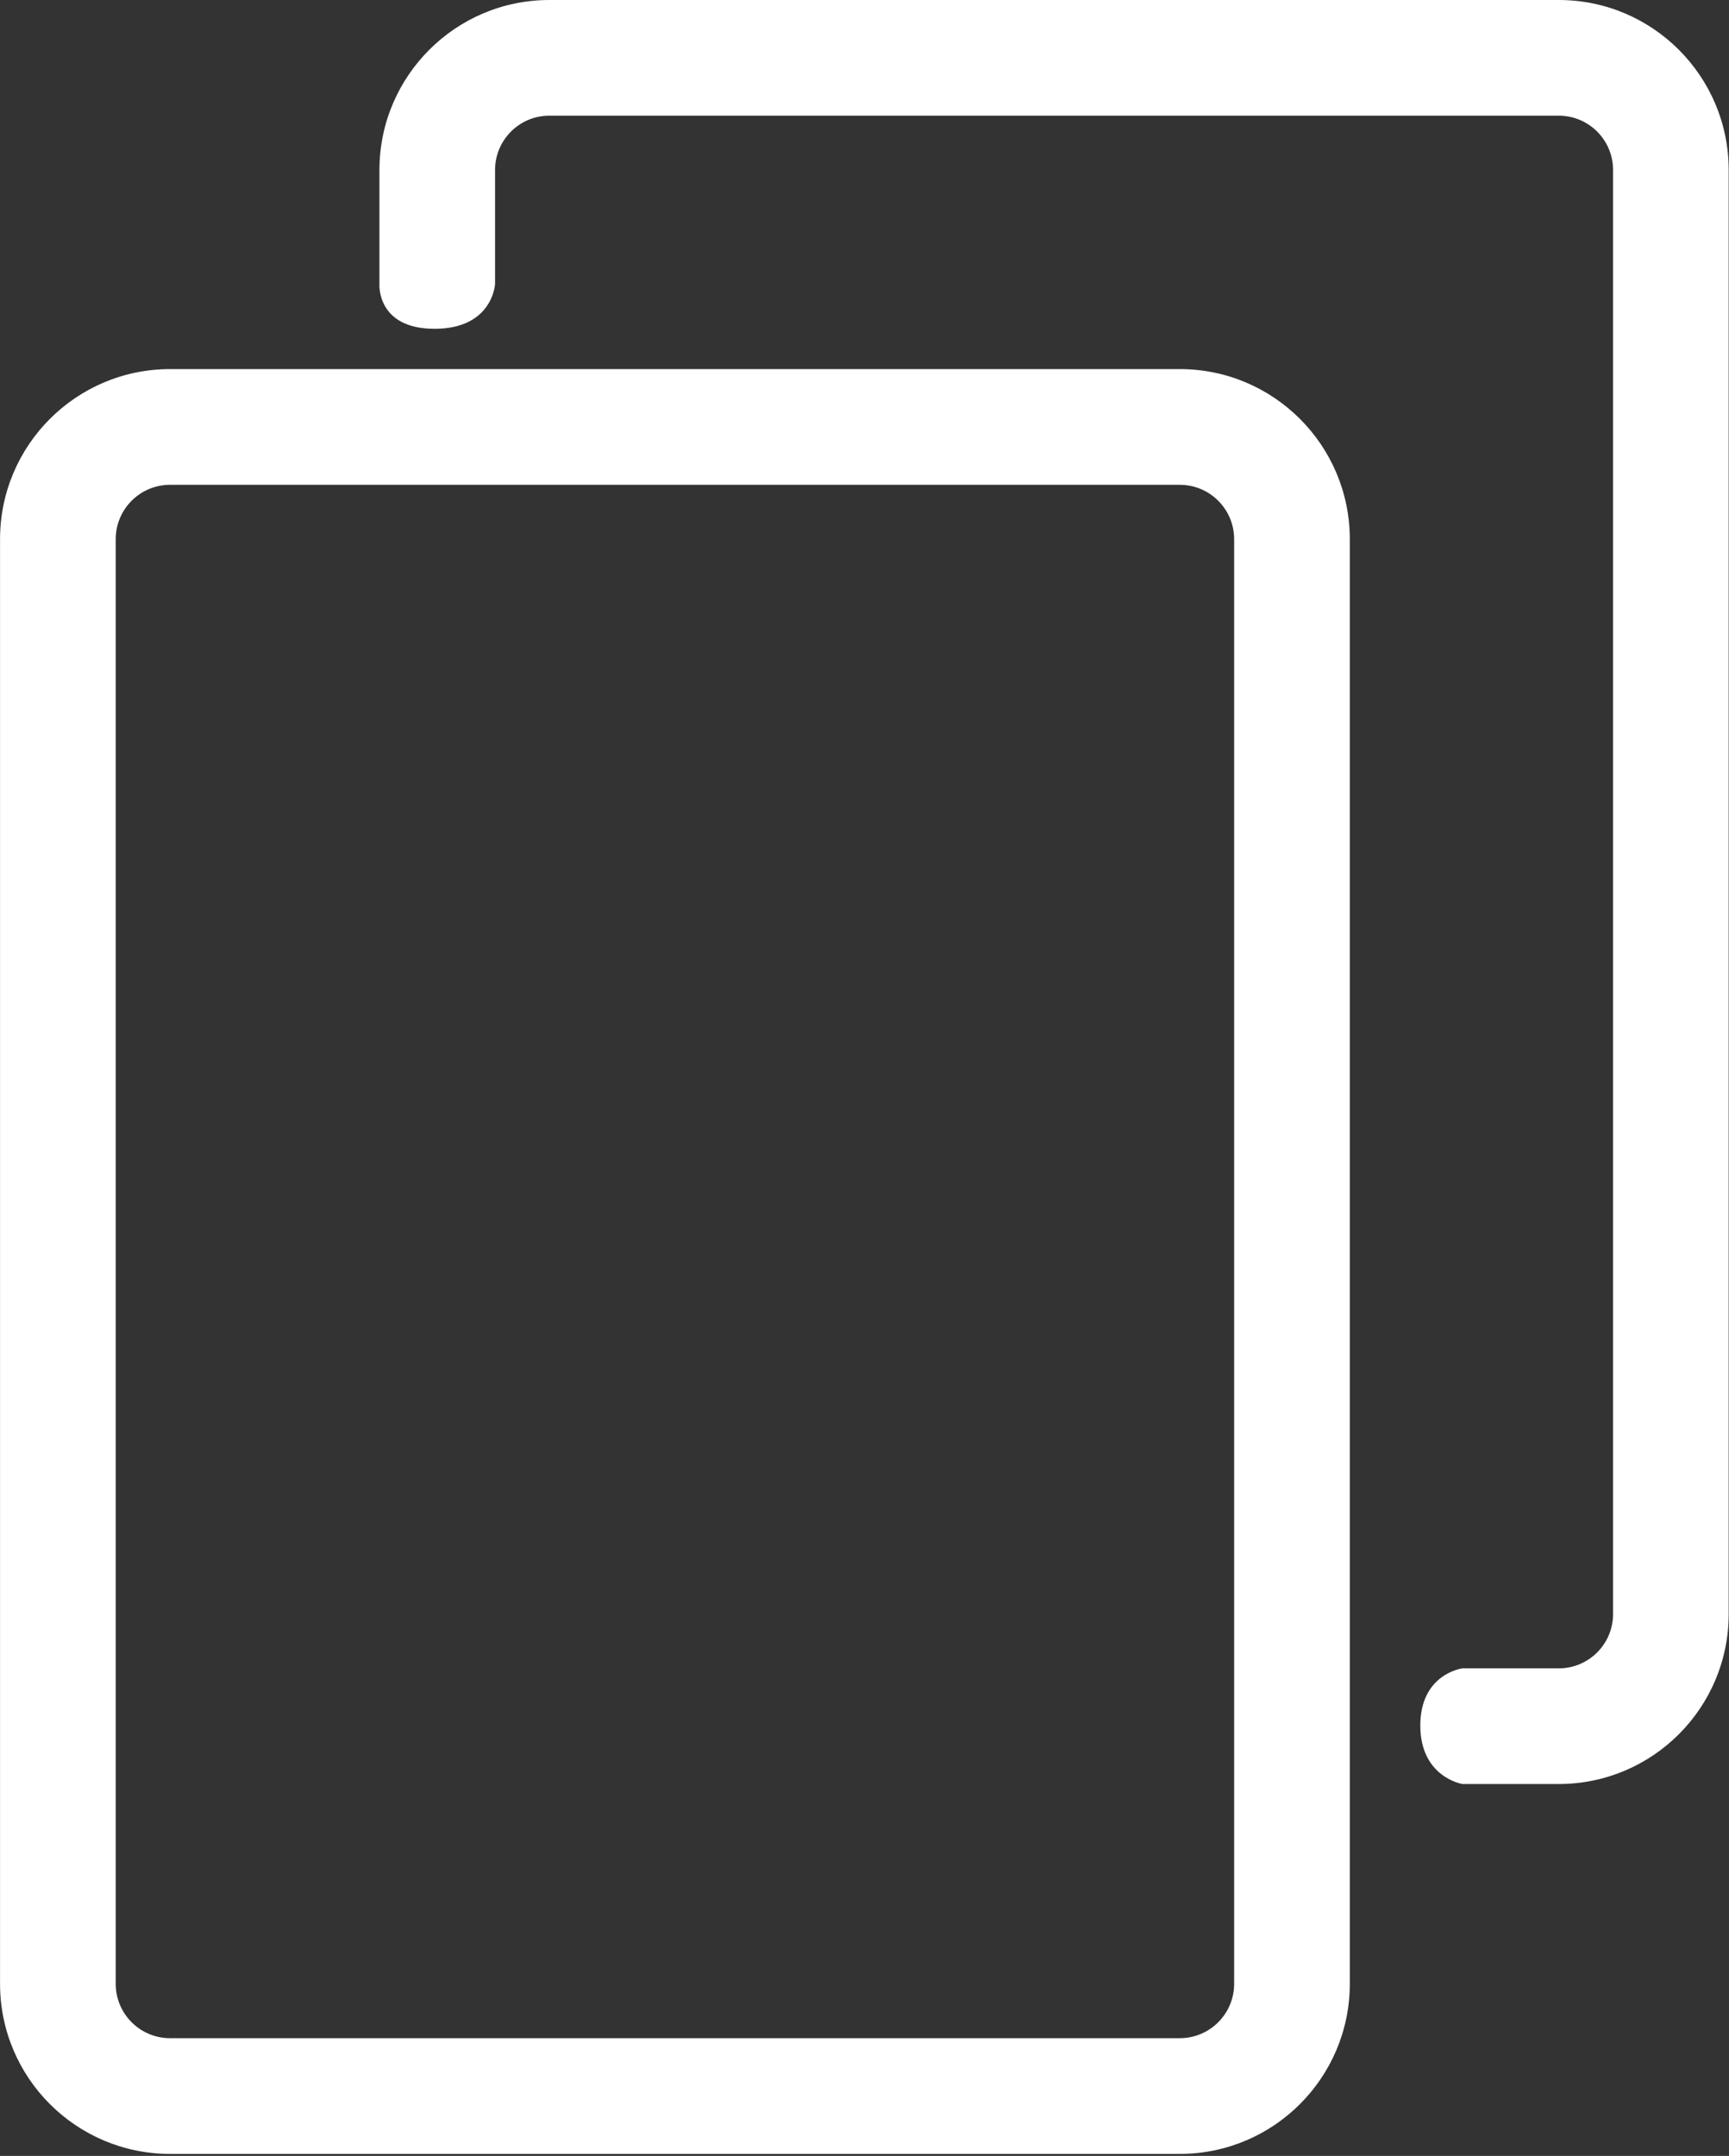<?xml version="1.0" encoding="UTF-8" standalone="no"?>
<!DOCTYPE svg PUBLIC "-//W3C//DTD SVG 1.1//EN" "http://www.w3.org/Graphics/SVG/1.1/DTD/svg11.dtd">
<svg width="100%" height="100%" viewBox="0 0 410 511" version="1.1" xmlns="http://www.w3.org/2000/svg" xmlns:xlink="http://www.w3.org/1999/xlink" xml:space="preserve" xmlns:serif="http://www.serif.com/" style="fill-rule:evenodd;clip-rule:evenodd;stroke-linejoin:round;stroke-miterlimit:2;">
    <rect x="0" y="0" width="410" height="511" fill="#333333" stroke="none"/>
    <g transform="matrix(1.106,0,0,0.956,-29.122,22.91)">
        <path d="M315.734,109.714L315.734,467.892C315.734,491.165 299.403,510.06 279.287,510.06L62.787,510.06C42.672,510.06 26.34,491.165 26.34,467.892L26.34,109.714C26.34,86.441 42.672,67.546 62.787,67.546L279.287,67.546C299.403,67.546 315.734,86.441 315.734,109.714ZM290.936,109.714C290.936,102.276 285.716,96.237 279.287,96.237L62.787,96.237C56.358,96.237 51.139,102.276 51.139,109.714L51.139,467.892C51.139,475.33 56.358,481.369 62.787,481.369L279.287,481.369C285.716,481.369 290.936,475.33 290.936,467.892L290.936,109.714Z" style="fill:white;"/>
    </g>
    <g transform="matrix(1,0,0,1,-50.488,-1.697)">
        <path d="M140.464,69.059L140.464,41.992C140.464,19.753 158.519,1.697 180.759,1.697L420.119,1.697C442.358,1.697 460.413,19.753 460.413,41.992L460.413,384.259C460.413,406.498 442.358,424.554 420.119,424.554L397.275,424.554C397.275,424.554 387.288,422.97 387.288,410.685C387.288,398.4 397.275,397.137 397.275,397.137L420.119,397.137C427.226,397.137 432.997,391.367 432.997,384.259L432.997,41.992C432.997,34.884 427.226,29.114 420.119,29.114L180.759,29.114C173.651,29.114 167.881,34.884 167.881,41.992L167.881,69.059C167.881,69.059 167.304,79.63 153.53,79.63C139.756,79.63 140.464,69.059 140.464,69.059Z" style="fill:white;"/>
    </g>
</svg>
